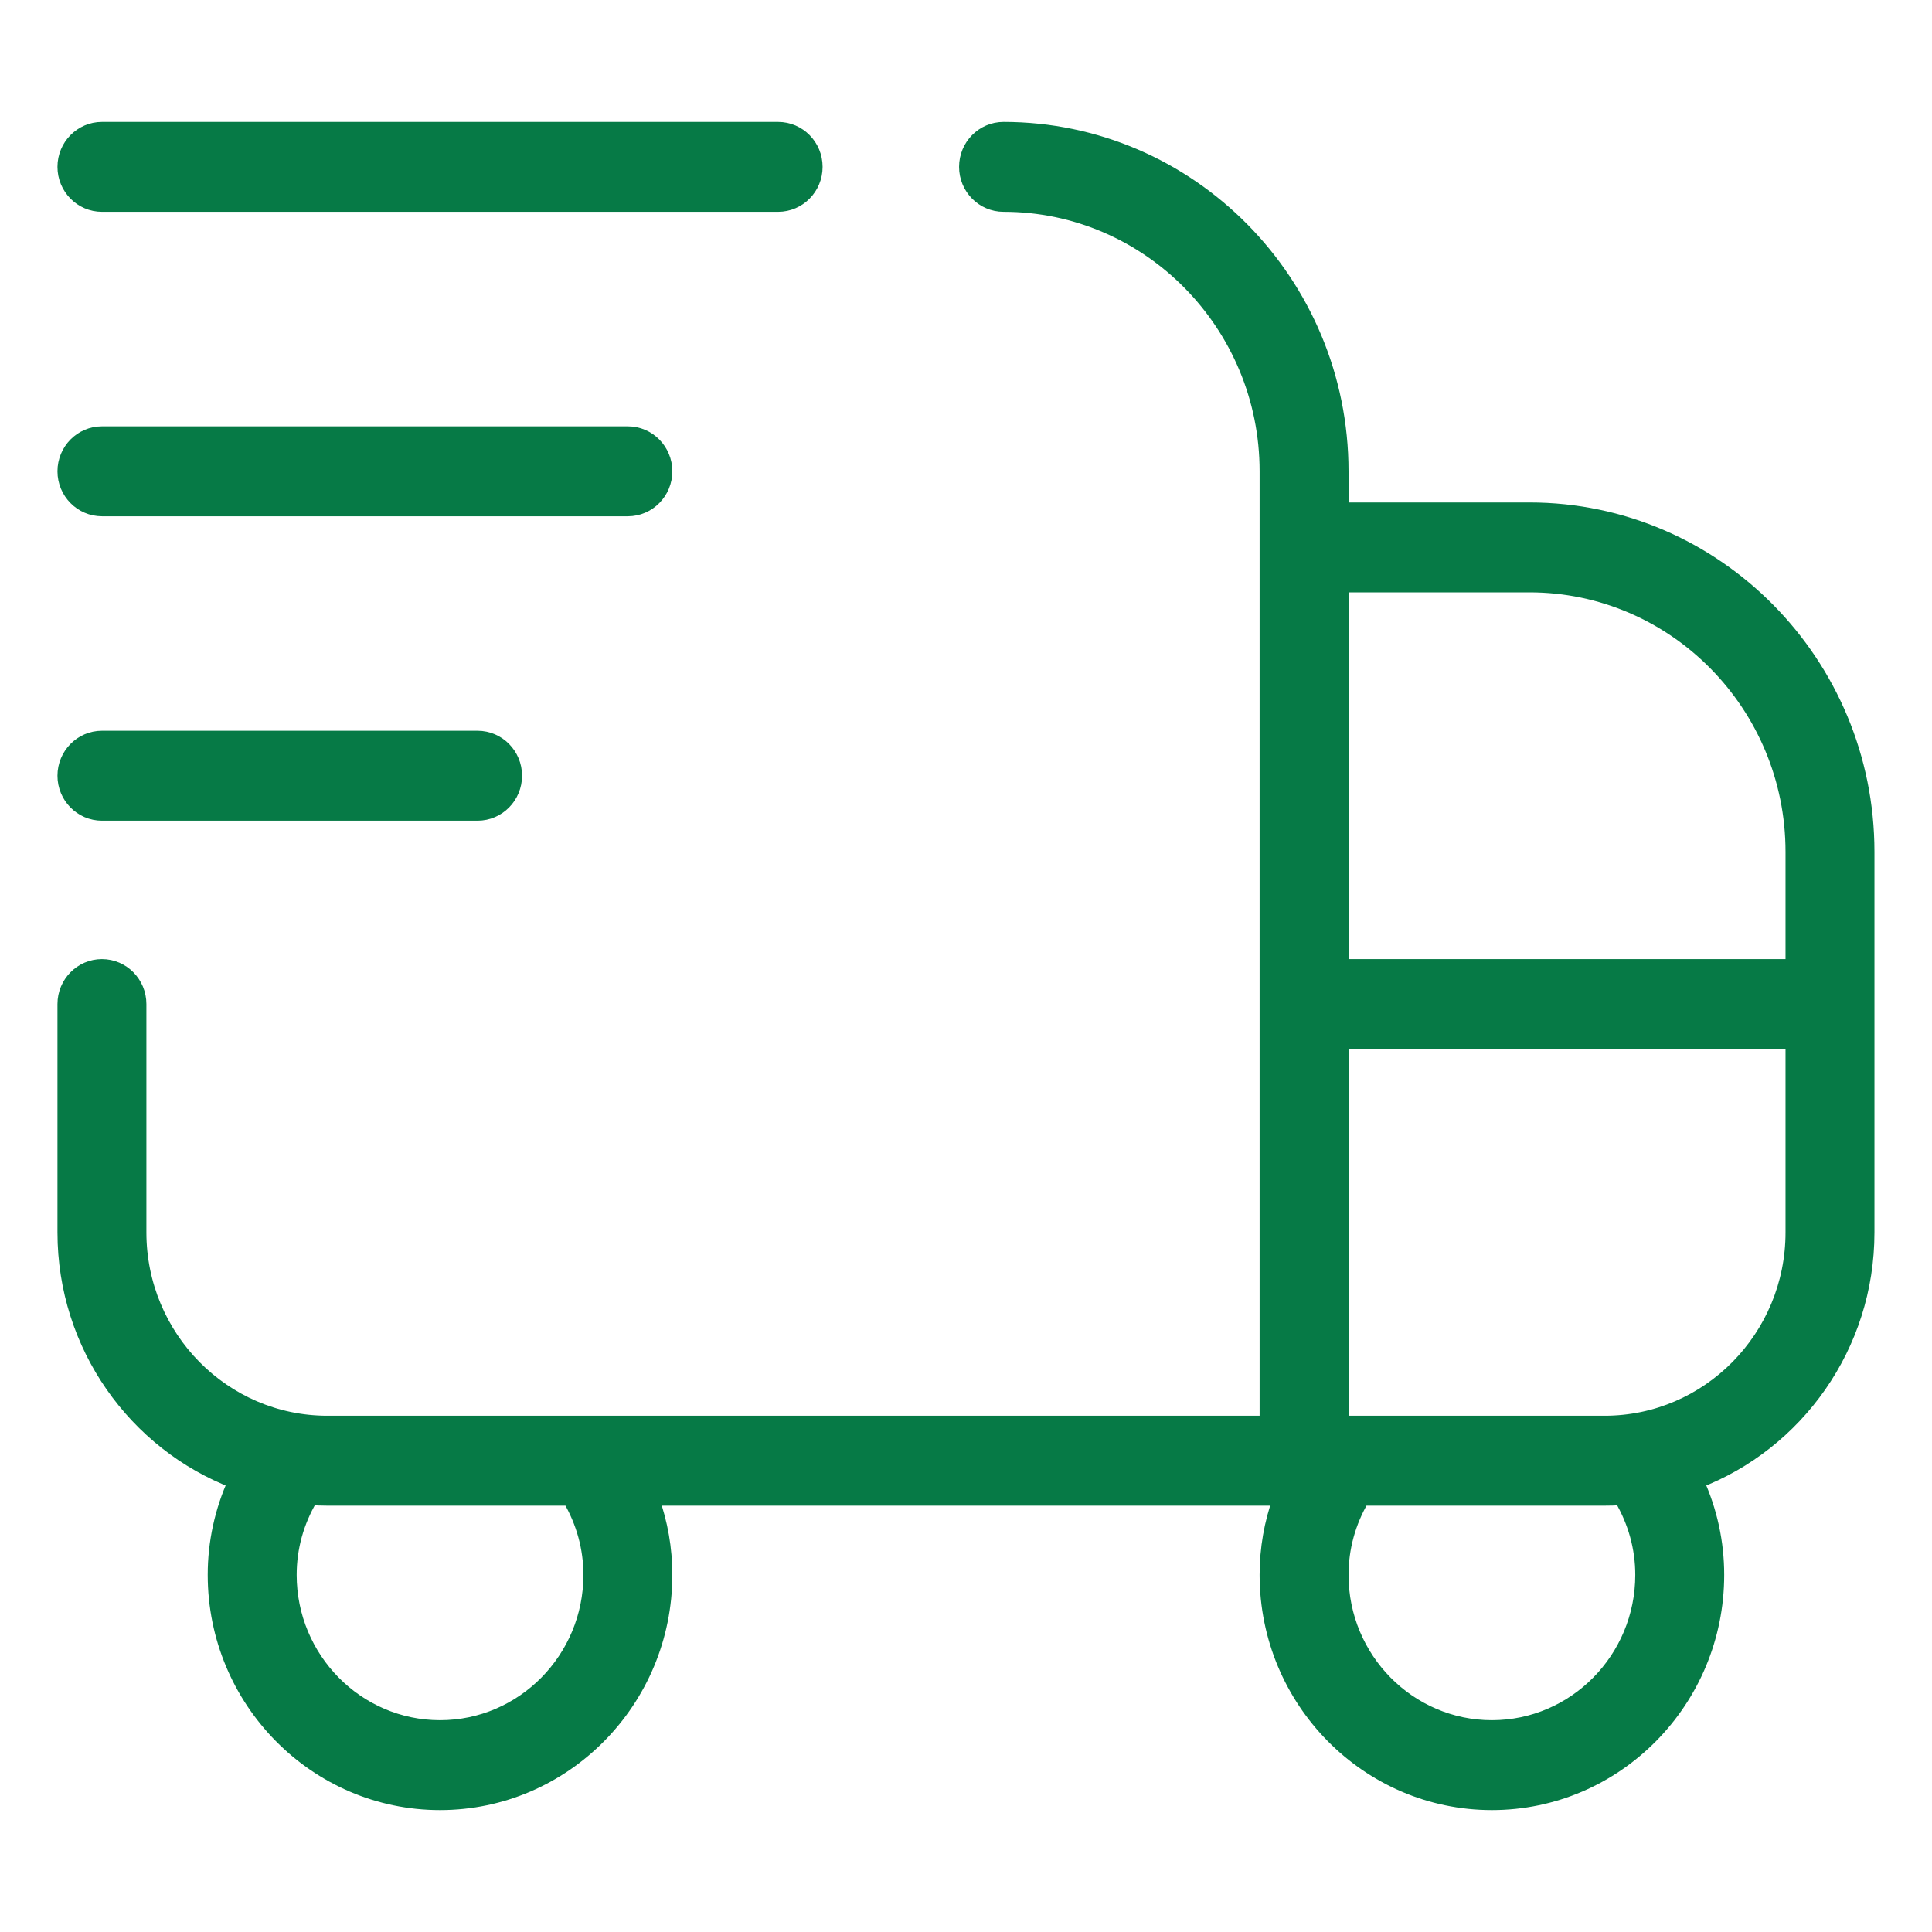 <?xml version="1.0" encoding="UTF-8"?>
<svg xmlns="http://www.w3.org/2000/svg" width="70" height="70" viewBox="0 0 70 70" fill="none">
  <path d="M2.332 28.106C2.332 27.345 2.942 26.727 3.693 26.727H17.304C18.056 26.727 18.665 27.345 18.665 28.106C18.665 28.867 18.056 29.485 17.304 29.485H3.693C2.942 29.485 2.332 28.867 2.332 28.106ZM67.665 30.864V44.652C67.665 48.777 65.096 52.307 61.491 53.685C61.971 54.744 62.221 55.886 62.221 57.061C62.221 61.622 58.557 65.333 54.054 65.333C49.552 65.333 45.888 61.622 45.888 57.061C45.888 56.112 46.051 55.183 46.367 54.303H23.631C23.947 55.183 24.11 56.112 24.11 57.061C24.11 61.622 20.446 65.333 15.943 65.333C11.441 65.333 7.776 61.622 7.776 57.061C7.776 55.886 8.027 54.744 8.506 53.685C4.902 52.307 2.332 48.777 2.332 44.652V36.379C2.332 35.618 2.942 35 3.693 35C4.444 35 5.054 35.618 5.054 36.379V44.652C5.054 48.452 8.106 51.545 11.86 51.545H45.888V17.076C45.888 11.754 41.614 7.424 36.36 7.424C35.608 7.424 34.999 6.807 34.999 6.046C34.999 5.284 35.608 4.667 36.36 4.667C43.114 4.667 48.61 10.234 48.61 17.076V18.455H55.415C62.169 18.455 67.665 24.022 67.665 30.864ZM48.61 21.212V35H64.943V30.864C64.943 25.542 60.669 21.212 55.415 21.212H48.61ZM20.634 54.303H11.86C11.661 54.303 11.462 54.295 11.264 54.284C10.76 55.136 10.499 56.082 10.499 57.061C10.499 60.102 12.941 62.576 15.943 62.576C18.946 62.576 21.388 60.102 21.388 57.061C21.388 56.09 21.129 55.15 20.634 54.303ZM58.734 54.284C58.538 54.298 58.339 54.303 58.138 54.303H49.364C48.868 55.15 48.61 56.09 48.61 57.061C48.61 60.102 51.052 62.576 54.054 62.576C57.057 62.576 59.499 60.102 59.499 57.061C59.499 56.082 59.235 55.136 58.734 54.284ZM64.943 44.652V37.758H48.61V51.545H58.138C61.892 51.545 64.943 48.452 64.943 44.652ZM3.693 7.424H28.193C28.945 7.424 29.554 6.807 29.554 6.046C29.554 5.284 28.945 4.667 28.193 4.667H3.693C2.942 4.667 2.332 5.284 2.332 6.046C2.332 6.807 2.942 7.424 3.693 7.424ZM3.693 18.455H22.749C23.5 18.455 24.11 17.837 24.11 17.076C24.11 16.315 23.5 15.697 22.749 15.697H3.693C2.942 15.697 2.332 16.315 2.332 17.076C2.332 17.837 2.942 18.455 3.693 18.455Z" fill="#067A46" stroke="#067A46" stroke-width="0.5"></path>
</svg>
